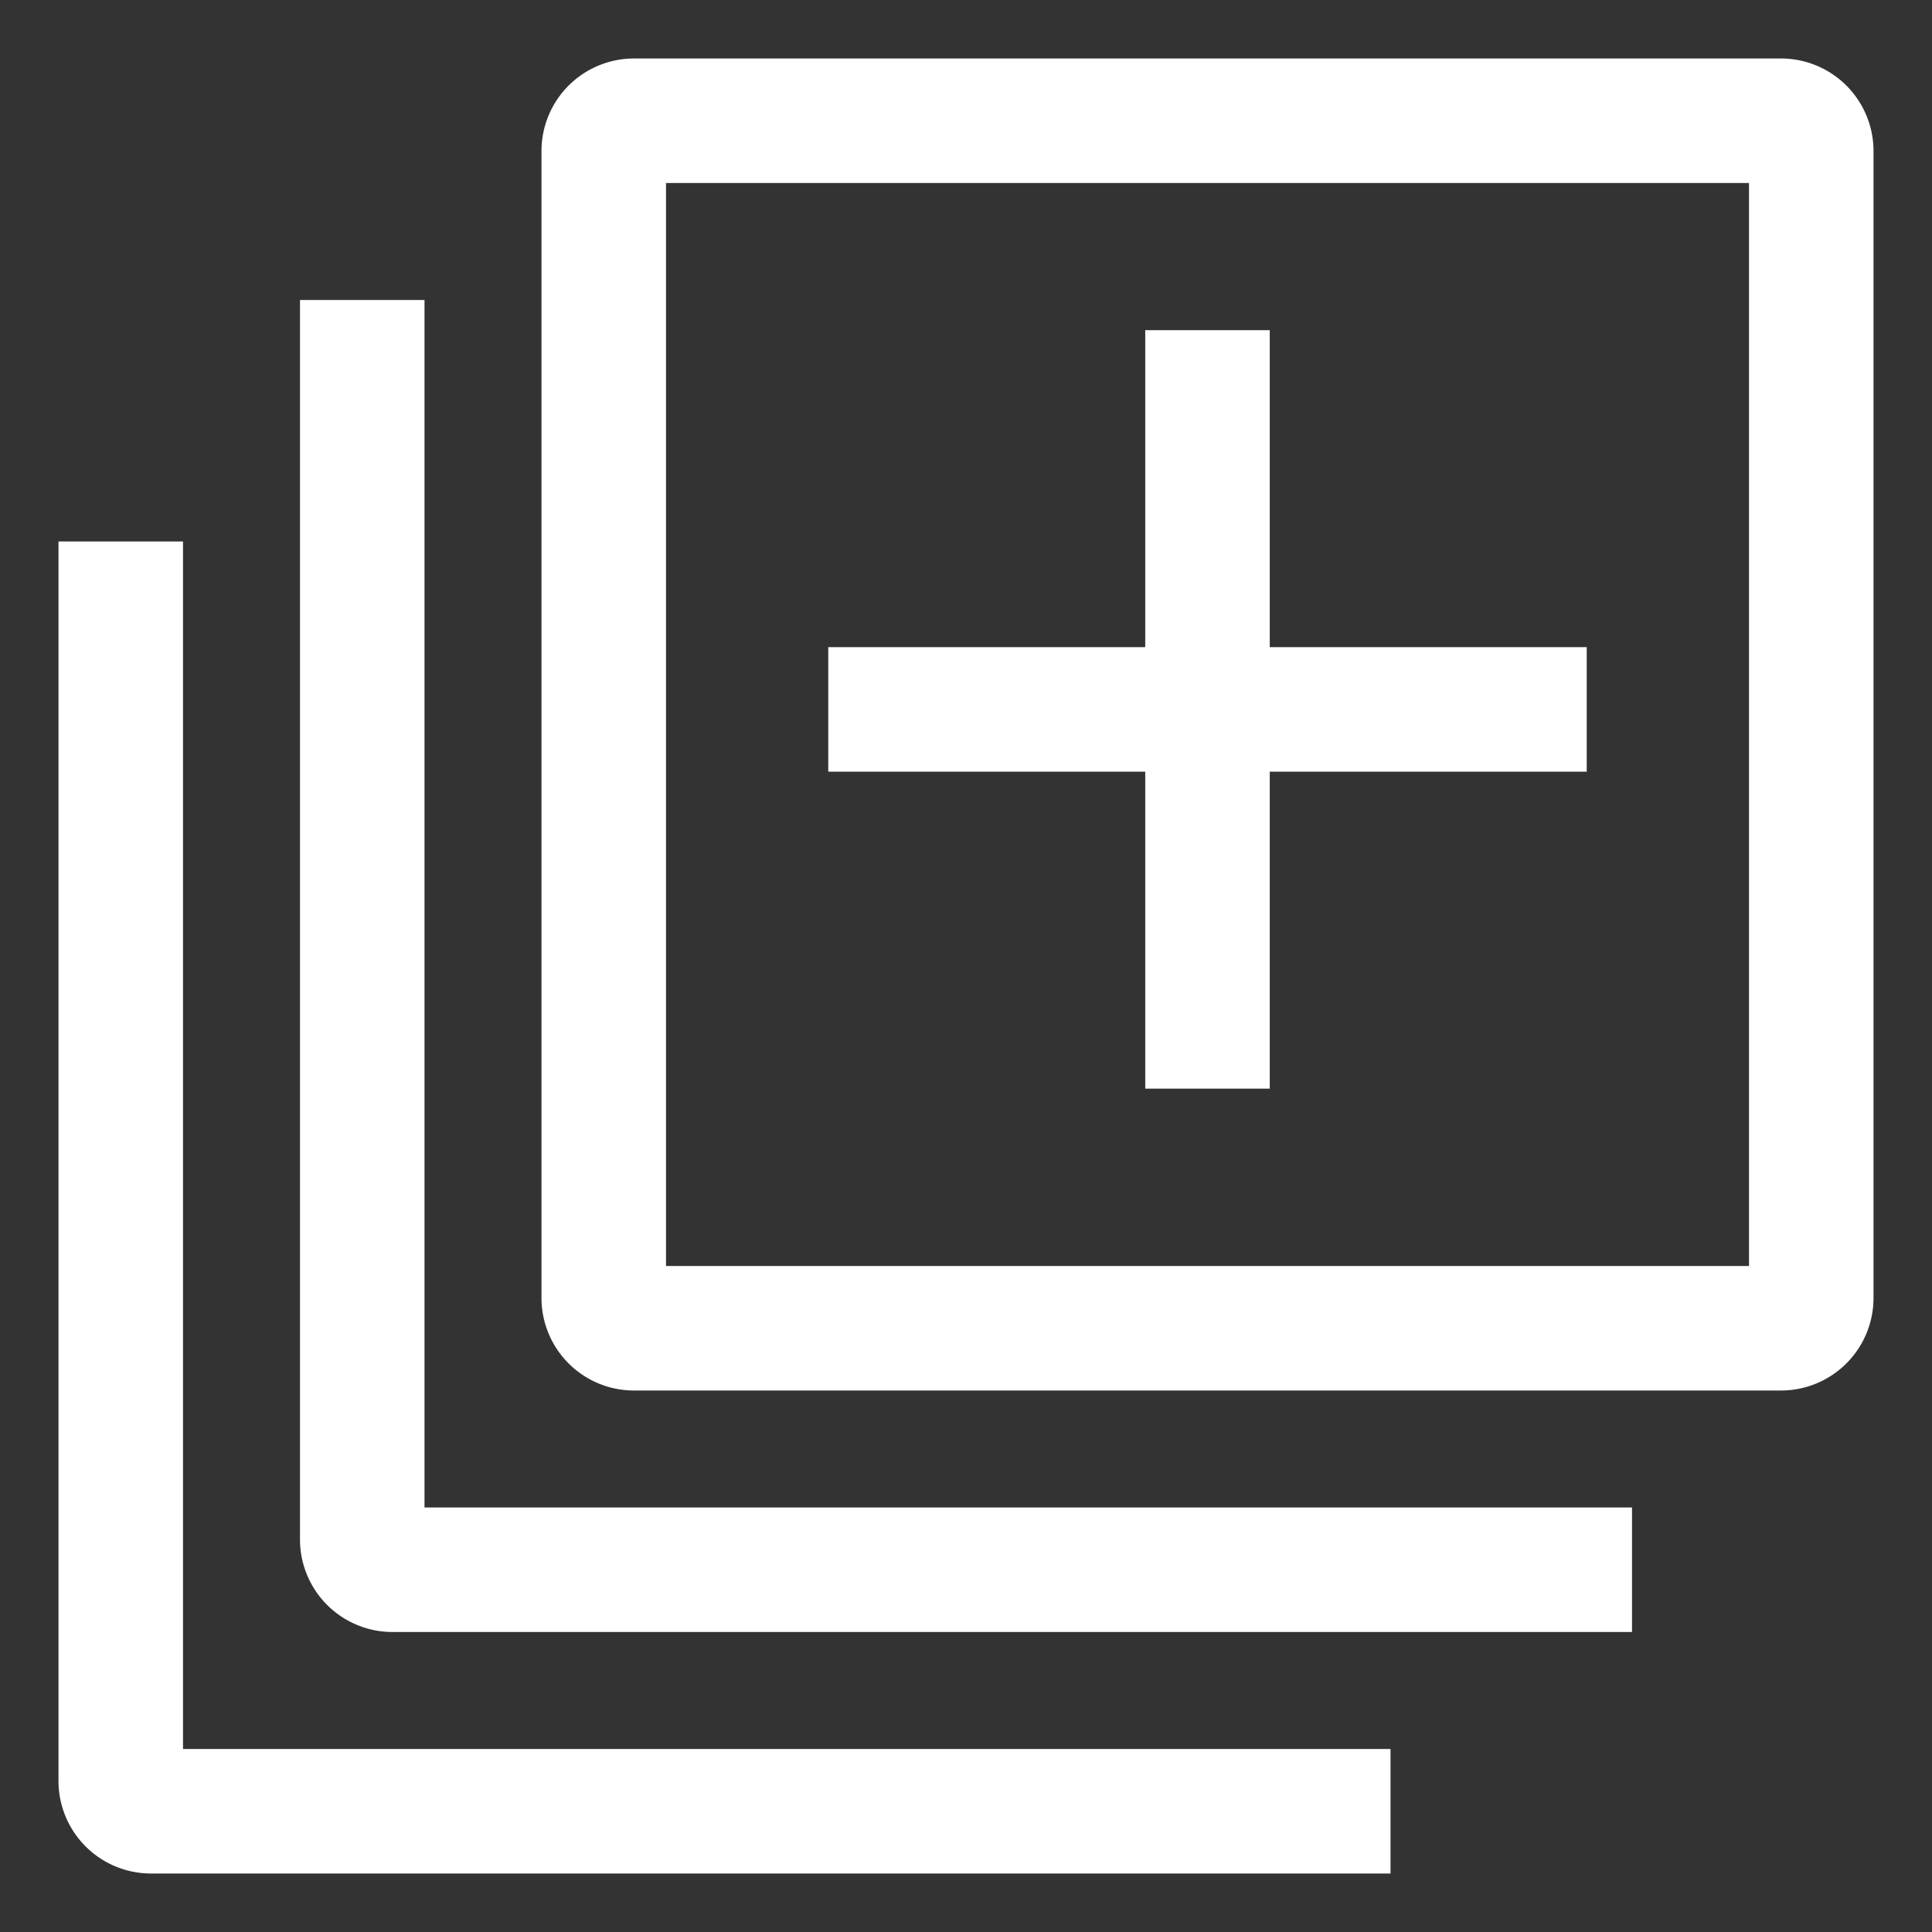 <!DOCTYPE svg PUBLIC "-//W3C//DTD SVG 1.1//EN" "http://www.w3.org/Graphics/SVG/1.1/DTD/svg11.dtd">
<!-- Uploaded to: SVG Repo, www.svgrepo.com, Transformed by: SVG Repo Mixer Tools -->
<svg width="800px" height="800px" viewBox="0 0 512 512" xmlns="http://www.w3.org/2000/svg" fill="#ffffff" stroke="#ffffff">
<rect x="0" y="0" width="512" height="512" fill="#333333" stroke="none"/>
<g id="SVGRepo_bgCarrier" stroke-width="0"/>
<g id="SVGRepo_tracerCarrier" stroke-linecap="round" stroke-linejoin="round"/>
<g id="SVGRepo_iconCarrier"> <path fill="#ffffff" d="M48,464V144H16V472a24.027,24.027,0,0,0,24,24H368V464H48Z" class="ci-primary"/> <path fill="#ffffff" d="M144,400H112V80H80V408a24.027,24.027,0,0,0,24,24H432V400H144Z" class="ci-primary"/> <path fill="#ffffff" d="M472,16H168a24.027,24.027,0,0,0-24,24V344a24.027,24.027,0,0,0,24,24H472a24.027,24.027,0,0,0,24-24V40A24.027,24.027,0,0,0,472,16Zm-8,320H176V48H464Z" class="ci-primary"/> <polygon fill="#ffffff" points="304 288 336 288 336 204 420 204 420 172 336 172 336 88 304 88 304 172 220 172 220 204 304 204 304 288" class="ci-primary"/> </g>
</svg>